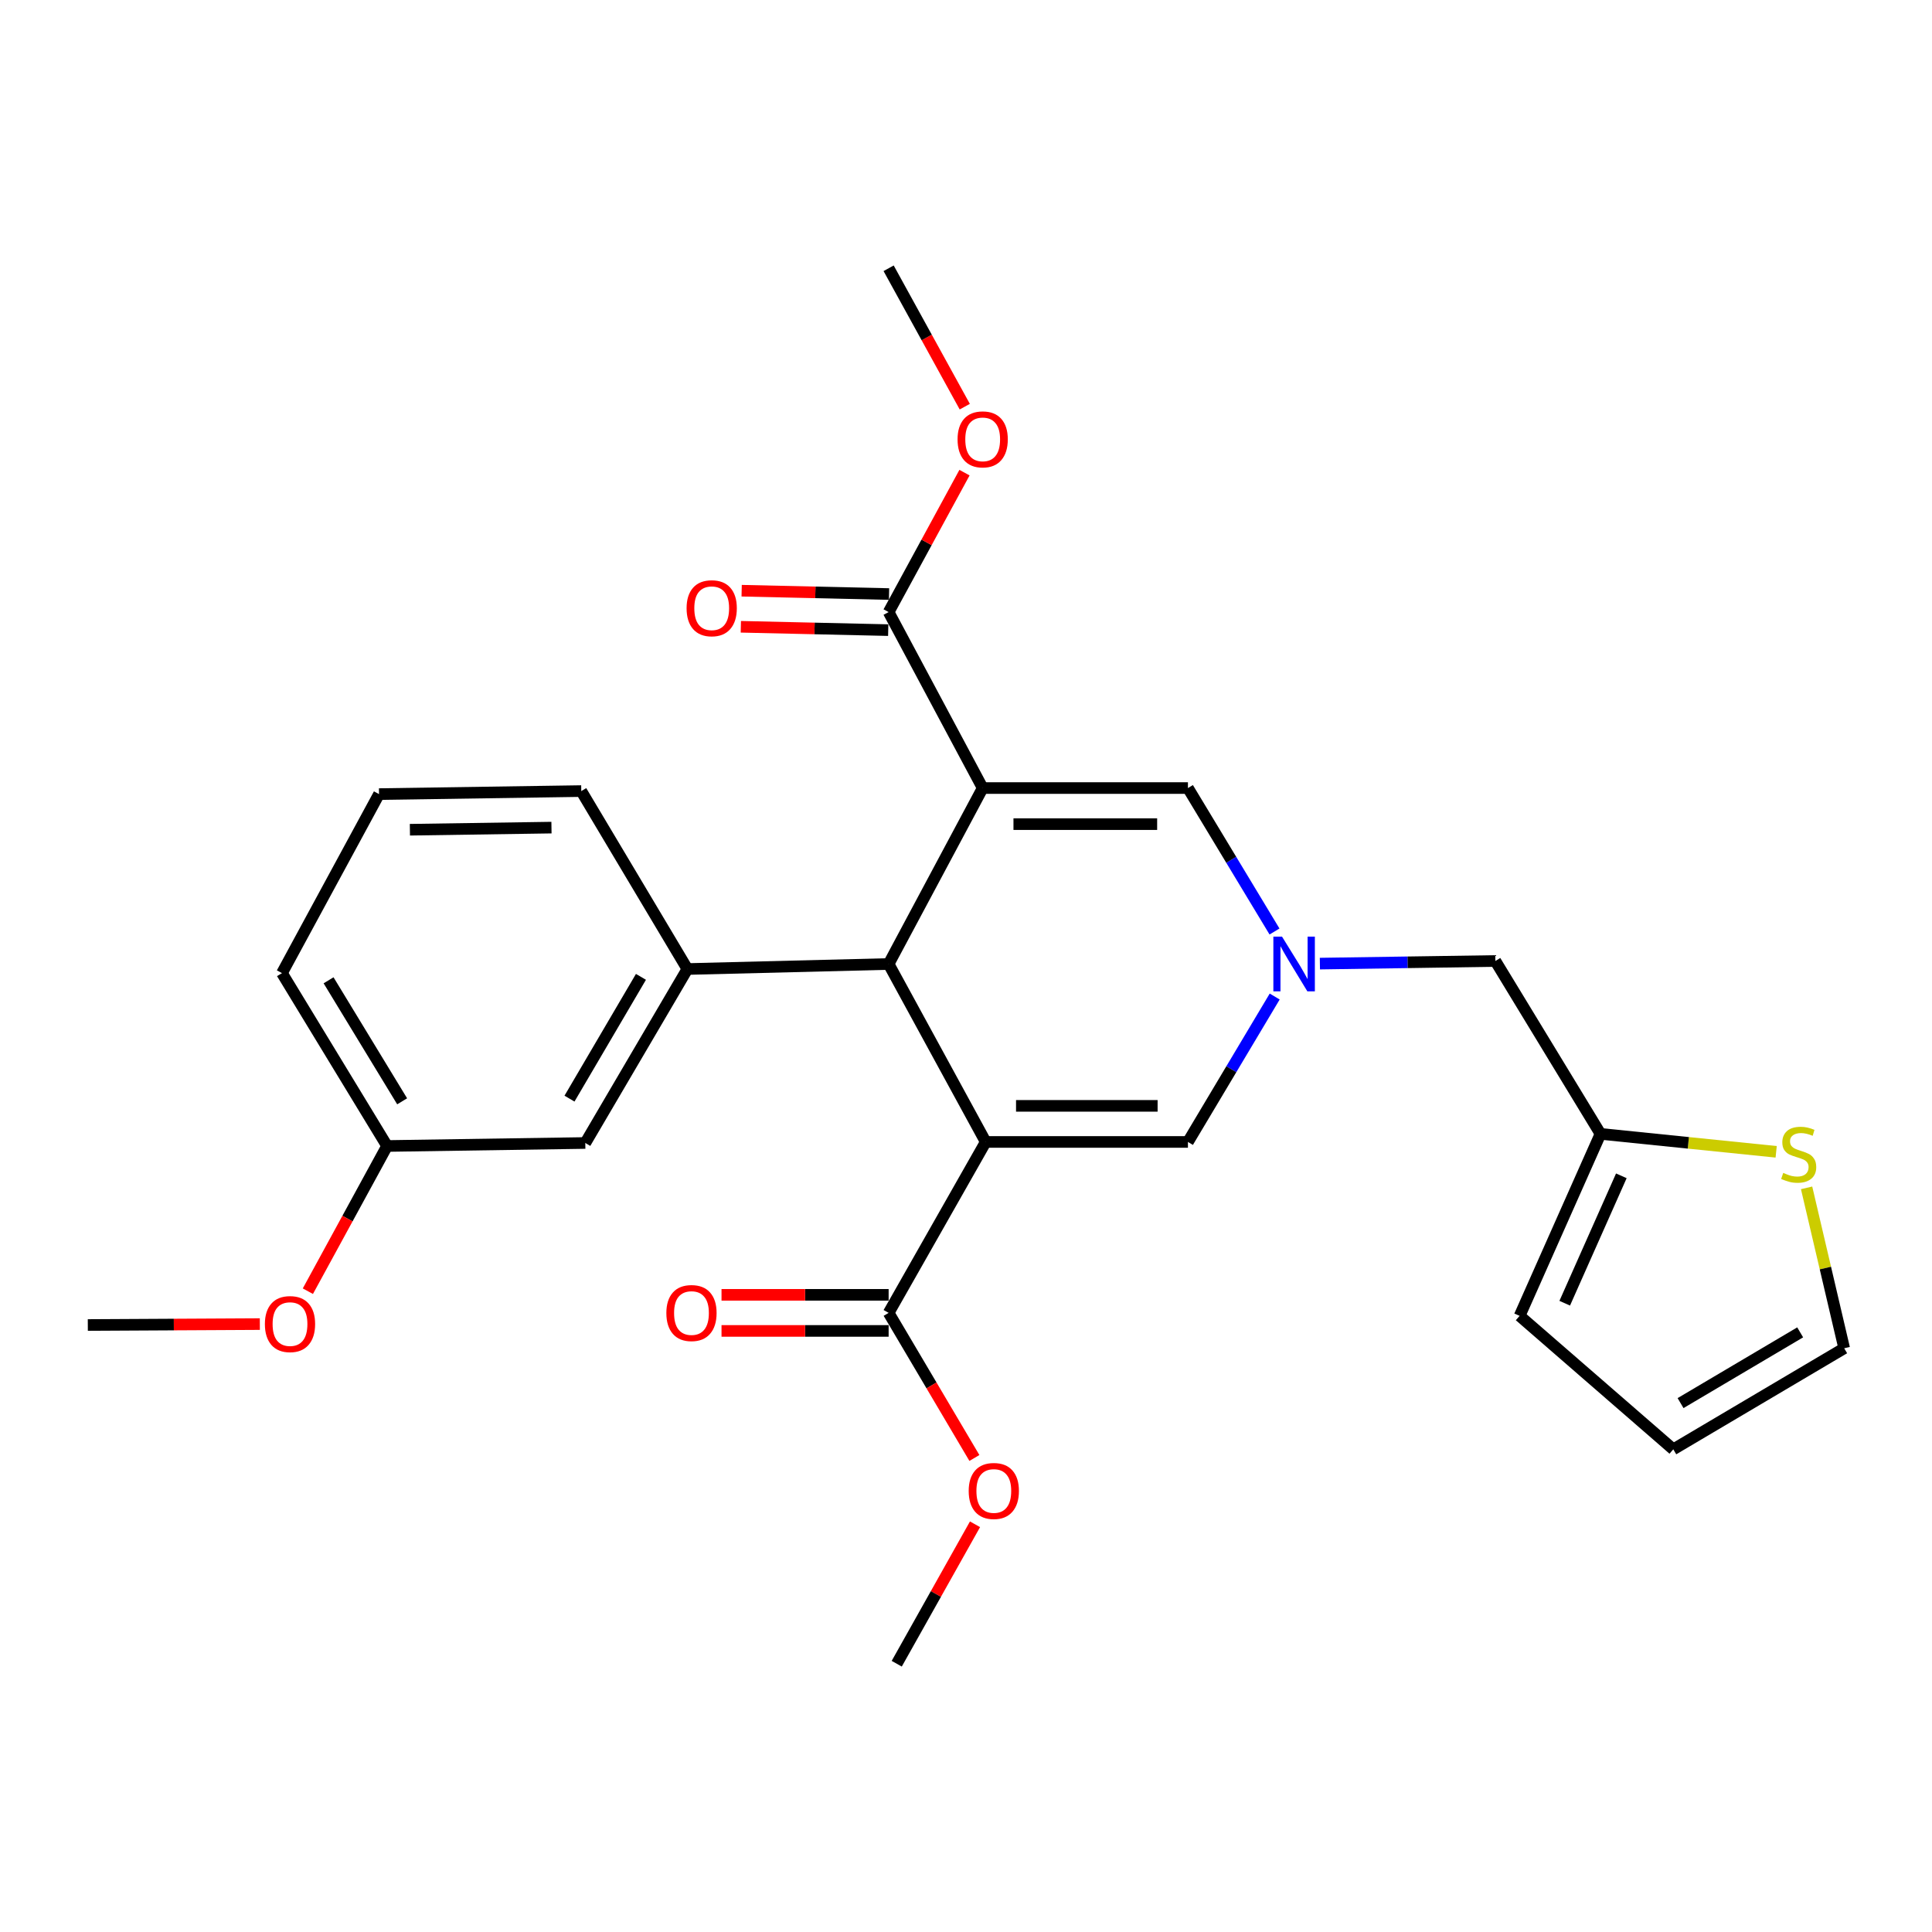 <?xml version='1.0' encoding='iso-8859-1'?>
<svg version='1.1' baseProfile='full'
              xmlns='http://www.w3.org/2000/svg'
                      xmlns:rdkit='http://www.rdkit.org/xml'
                      xmlns:xlink='http://www.w3.org/1999/xlink'
                  xml:space='preserve'
width='1000px' height='1000px' viewBox='0 0 1000 1000'>
<!-- END OF HEADER -->
<rect style='opacity:1.0;fill:#FFFFFF;stroke:none' width='1000' height='1000' x='0' y='0'> </rect>
<path class='bond-1' d='M 508.634,407.893 L 459.955,498.962' style='fill:none;fill-rule:evenodd;stroke:#000000;stroke-width:6px;stroke-linecap:butt;stroke-linejoin:miter;stroke-opacity:1' />
<path class='bond-3' d='M 508.634,407.893 L 614.874,407.893' style='fill:none;fill-rule:evenodd;stroke:#000000;stroke-width:6px;stroke-linecap:butt;stroke-linejoin:miter;stroke-opacity:1' />
<path class='bond-3' d='M 524.57,426.572 L 598.938,426.572' style='fill:none;fill-rule:evenodd;stroke:#000000;stroke-width:6px;stroke-linecap:butt;stroke-linejoin:miter;stroke-opacity:1' />
<path class='bond-6' d='M 508.634,407.893 L 459.955,316.814' style='fill:none;fill-rule:evenodd;stroke:#000000;stroke-width:6px;stroke-linecap:butt;stroke-linejoin:miter;stroke-opacity:1' />
<path class='bond-0' d='M 510.201,591.069 L 459.955,498.962' style='fill:none;fill-rule:evenodd;stroke:#000000;stroke-width:6px;stroke-linecap:butt;stroke-linejoin:miter;stroke-opacity:1' />
<path class='bond-5' d='M 510.201,591.069 L 459.955,679.544' style='fill:none;fill-rule:evenodd;stroke:#000000;stroke-width:6px;stroke-linecap:butt;stroke-linejoin:miter;stroke-opacity:1' />
<path class='bond-27' d='M 510.201,591.069 L 614.874,591.069' style='fill:none;fill-rule:evenodd;stroke:#000000;stroke-width:6px;stroke-linecap:butt;stroke-linejoin:miter;stroke-opacity:1' />
<path class='bond-27' d='M 525.902,572.39 L 599.173,572.39' style='fill:none;fill-rule:evenodd;stroke:#000000;stroke-width:6px;stroke-linecap:butt;stroke-linejoin:miter;stroke-opacity:1' />
<path class='bond-7' d='M 459.955,498.962 L 355.79,501.567' style='fill:none;fill-rule:evenodd;stroke:#000000;stroke-width:6px;stroke-linecap:butt;stroke-linejoin:miter;stroke-opacity:1' />
<path class='bond-2' d='M 659.681,482.143 L 637.277,445.018' style='fill:none;fill-rule:evenodd;stroke:#0000FF;stroke-width:6px;stroke-linecap:butt;stroke-linejoin:miter;stroke-opacity:1' />
<path class='bond-2' d='M 637.277,445.018 L 614.874,407.893' style='fill:none;fill-rule:evenodd;stroke:#000000;stroke-width:6px;stroke-linecap:butt;stroke-linejoin:miter;stroke-opacity:1' />
<path class='bond-4' d='M 659.782,515.804 L 637.328,553.436' style='fill:none;fill-rule:evenodd;stroke:#0000FF;stroke-width:6px;stroke-linecap:butt;stroke-linejoin:miter;stroke-opacity:1' />
<path class='bond-4' d='M 637.328,553.436 L 614.874,591.069' style='fill:none;fill-rule:evenodd;stroke:#000000;stroke-width:6px;stroke-linecap:butt;stroke-linejoin:miter;stroke-opacity:1' />
<path class='bond-10' d='M 683.175,498.763 L 728.585,498.084' style='fill:none;fill-rule:evenodd;stroke:#0000FF;stroke-width:6px;stroke-linecap:butt;stroke-linejoin:miter;stroke-opacity:1' />
<path class='bond-10' d='M 728.585,498.084 L 773.995,497.406' style='fill:none;fill-rule:evenodd;stroke:#000000;stroke-width:6px;stroke-linecap:butt;stroke-linejoin:miter;stroke-opacity:1' />
<path class='bond-13' d='M 459.955,670.204 L 416.707,670.204' style='fill:none;fill-rule:evenodd;stroke:#000000;stroke-width:6px;stroke-linecap:butt;stroke-linejoin:miter;stroke-opacity:1' />
<path class='bond-13' d='M 416.707,670.204 L 373.458,670.204' style='fill:none;fill-rule:evenodd;stroke:#FF0000;stroke-width:6px;stroke-linecap:butt;stroke-linejoin:miter;stroke-opacity:1' />
<path class='bond-13' d='M 459.955,688.883 L 416.707,688.883' style='fill:none;fill-rule:evenodd;stroke:#000000;stroke-width:6px;stroke-linecap:butt;stroke-linejoin:miter;stroke-opacity:1' />
<path class='bond-13' d='M 416.707,688.883 L 373.458,688.883' style='fill:none;fill-rule:evenodd;stroke:#FF0000;stroke-width:6px;stroke-linecap:butt;stroke-linejoin:miter;stroke-opacity:1' />
<path class='bond-18' d='M 459.955,679.544 L 482.151,717.094' style='fill:none;fill-rule:evenodd;stroke:#000000;stroke-width:6px;stroke-linecap:butt;stroke-linejoin:miter;stroke-opacity:1' />
<path class='bond-18' d='M 482.151,717.094 L 504.347,754.645' style='fill:none;fill-rule:evenodd;stroke:#FF0000;stroke-width:6px;stroke-linecap:butt;stroke-linejoin:miter;stroke-opacity:1' />
<path class='bond-14' d='M 460.167,307.477 L 422.023,306.613' style='fill:none;fill-rule:evenodd;stroke:#000000;stroke-width:6px;stroke-linecap:butt;stroke-linejoin:miter;stroke-opacity:1' />
<path class='bond-14' d='M 422.023,306.613 L 383.879,305.748' style='fill:none;fill-rule:evenodd;stroke:#FF0000;stroke-width:6px;stroke-linecap:butt;stroke-linejoin:miter;stroke-opacity:1' />
<path class='bond-14' d='M 459.743,326.151 L 421.6,325.287' style='fill:none;fill-rule:evenodd;stroke:#000000;stroke-width:6px;stroke-linecap:butt;stroke-linejoin:miter;stroke-opacity:1' />
<path class='bond-14' d='M 421.6,325.287 L 383.456,324.422' style='fill:none;fill-rule:evenodd;stroke:#FF0000;stroke-width:6px;stroke-linecap:butt;stroke-linejoin:miter;stroke-opacity:1' />
<path class='bond-17' d='M 459.955,316.814 L 479.587,280.727' style='fill:none;fill-rule:evenodd;stroke:#000000;stroke-width:6px;stroke-linecap:butt;stroke-linejoin:miter;stroke-opacity:1' />
<path class='bond-17' d='M 479.587,280.727 L 499.219,244.64' style='fill:none;fill-rule:evenodd;stroke:#FF0000;stroke-width:6px;stroke-linecap:butt;stroke-linejoin:miter;stroke-opacity:1' />
<path class='bond-11' d='M 355.79,501.567 L 302.95,591.609' style='fill:none;fill-rule:evenodd;stroke:#000000;stroke-width:6px;stroke-linecap:butt;stroke-linejoin:miter;stroke-opacity:1' />
<path class='bond-11' d='M 331.755,505.619 L 294.767,568.649' style='fill:none;fill-rule:evenodd;stroke:#000000;stroke-width:6px;stroke-linecap:butt;stroke-linejoin:miter;stroke-opacity:1' />
<path class='bond-20' d='M 355.79,501.567 L 300.865,409.46' style='fill:none;fill-rule:evenodd;stroke:#000000;stroke-width:6px;stroke-linecap:butt;stroke-linejoin:miter;stroke-opacity:1' />
<path class='bond-8' d='M 919.342,596.177 L 873.877,591.532' style='fill:none;fill-rule:evenodd;stroke:#CCCC00;stroke-width:6px;stroke-linecap:butt;stroke-linejoin:miter;stroke-opacity:1' />
<path class='bond-8' d='M 873.877,591.532 L 828.413,586.887' style='fill:none;fill-rule:evenodd;stroke:#000000;stroke-width:6px;stroke-linecap:butt;stroke-linejoin:miter;stroke-opacity:1' />
<path class='bond-12' d='M 935.091,614.828 L 944.818,656.344' style='fill:none;fill-rule:evenodd;stroke:#CCCC00;stroke-width:6px;stroke-linecap:butt;stroke-linejoin:miter;stroke-opacity:1' />
<path class='bond-12' d='M 944.818,656.344 L 954.545,697.859' style='fill:none;fill-rule:evenodd;stroke:#000000;stroke-width:6px;stroke-linecap:butt;stroke-linejoin:miter;stroke-opacity:1' />
<path class='bond-9' d='M 828.413,586.887 L 773.995,497.406' style='fill:none;fill-rule:evenodd;stroke:#000000;stroke-width:6px;stroke-linecap:butt;stroke-linejoin:miter;stroke-opacity:1' />
<path class='bond-15' d='M 828.413,586.887 L 786.552,681.09' style='fill:none;fill-rule:evenodd;stroke:#000000;stroke-width:6px;stroke-linecap:butt;stroke-linejoin:miter;stroke-opacity:1' />
<path class='bond-15' d='M 839.203,608.602 L 809.9,674.544' style='fill:none;fill-rule:evenodd;stroke:#000000;stroke-width:6px;stroke-linecap:butt;stroke-linejoin:miter;stroke-opacity:1' />
<path class='bond-19' d='M 302.95,591.609 L 200.353,593.165' style='fill:none;fill-rule:evenodd;stroke:#000000;stroke-width:6px;stroke-linecap:butt;stroke-linejoin:miter;stroke-opacity:1' />
<path class='bond-29' d='M 954.545,697.859 L 866.092,750.17' style='fill:none;fill-rule:evenodd;stroke:#000000;stroke-width:6px;stroke-linecap:butt;stroke-linejoin:miter;stroke-opacity:1' />
<path class='bond-29' d='M 931.769,689.628 L 869.852,726.245' style='fill:none;fill-rule:evenodd;stroke:#000000;stroke-width:6px;stroke-linecap:butt;stroke-linejoin:miter;stroke-opacity:1' />
<path class='bond-16' d='M 786.552,681.09 L 866.092,750.17' style='fill:none;fill-rule:evenodd;stroke:#000000;stroke-width:6px;stroke-linecap:butt;stroke-linejoin:miter;stroke-opacity:1' />
<path class='bond-24' d='M 499.366,210.488 L 479.66,174.673' style='fill:none;fill-rule:evenodd;stroke:#FF0000;stroke-width:6px;stroke-linecap:butt;stroke-linejoin:miter;stroke-opacity:1' />
<path class='bond-24' d='M 479.66,174.673 L 459.955,138.858' style='fill:none;fill-rule:evenodd;stroke:#000000;stroke-width:6px;stroke-linecap:butt;stroke-linejoin:miter;stroke-opacity:1' />
<path class='bond-25' d='M 504.666,788.966 L 484.407,825.054' style='fill:none;fill-rule:evenodd;stroke:#FF0000;stroke-width:6px;stroke-linecap:butt;stroke-linejoin:miter;stroke-opacity:1' />
<path class='bond-25' d='M 484.407,825.054 L 464.147,861.142' style='fill:none;fill-rule:evenodd;stroke:#000000;stroke-width:6px;stroke-linecap:butt;stroke-linejoin:miter;stroke-opacity:1' />
<path class='bond-21' d='M 200.353,593.165 L 179.852,630.742' style='fill:none;fill-rule:evenodd;stroke:#000000;stroke-width:6px;stroke-linecap:butt;stroke-linejoin:miter;stroke-opacity:1' />
<path class='bond-21' d='M 179.852,630.742 L 159.351,668.319' style='fill:none;fill-rule:evenodd;stroke:#FF0000;stroke-width:6px;stroke-linecap:butt;stroke-linejoin:miter;stroke-opacity:1' />
<path class='bond-28' d='M 200.353,593.165 L 145.946,503.684' style='fill:none;fill-rule:evenodd;stroke:#000000;stroke-width:6px;stroke-linecap:butt;stroke-linejoin:miter;stroke-opacity:1' />
<path class='bond-28' d='M 208.152,570.039 L 170.067,507.402' style='fill:none;fill-rule:evenodd;stroke:#000000;stroke-width:6px;stroke-linecap:butt;stroke-linejoin:miter;stroke-opacity:1' />
<path class='bond-22' d='M 300.865,409.46 L 196.181,411.027' style='fill:none;fill-rule:evenodd;stroke:#000000;stroke-width:6px;stroke-linecap:butt;stroke-linejoin:miter;stroke-opacity:1' />
<path class='bond-22' d='M 285.442,428.372 L 212.163,429.469' style='fill:none;fill-rule:evenodd;stroke:#000000;stroke-width:6px;stroke-linecap:butt;stroke-linejoin:miter;stroke-opacity:1' />
<path class='bond-26' d='M 134.491,685.345 L 89.973,685.583' style='fill:none;fill-rule:evenodd;stroke:#FF0000;stroke-width:6px;stroke-linecap:butt;stroke-linejoin:miter;stroke-opacity:1' />
<path class='bond-26' d='M 89.973,685.583 L 45.455,685.822' style='fill:none;fill-rule:evenodd;stroke:#000000;stroke-width:6px;stroke-linecap:butt;stroke-linejoin:miter;stroke-opacity:1' />
<path class='bond-23' d='M 196.181,411.027 L 145.946,503.684' style='fill:none;fill-rule:evenodd;stroke:#000000;stroke-width:6px;stroke-linecap:butt;stroke-linejoin:miter;stroke-opacity:1' />
<path  class='atom-3' d='M 663.571 484.802
L 672.851 499.802
Q 673.771 501.282, 675.251 503.962
Q 676.731 506.642, 676.811 506.802
L 676.811 484.802
L 680.571 484.802
L 680.571 513.122
L 676.691 513.122
L 666.731 496.722
Q 665.571 494.802, 664.331 492.602
Q 663.131 490.402, 662.771 489.722
L 662.771 513.122
L 659.091 513.122
L 659.091 484.802
L 663.571 484.802
' fill='#0000FF'/>
<path  class='atom-9' d='M 923 607.088
Q 923.32 607.208, 924.64 607.768
Q 925.96 608.328, 927.4 608.688
Q 928.88 609.008, 930.32 609.008
Q 933 609.008, 934.56 607.728
Q 936.12 606.408, 936.12 604.128
Q 936.12 602.568, 935.32 601.608
Q 934.56 600.648, 933.36 600.128
Q 932.16 599.608, 930.16 599.008
Q 927.64 598.248, 926.12 597.528
Q 924.64 596.808, 923.56 595.288
Q 922.52 593.768, 922.52 591.208
Q 922.52 587.648, 924.92 585.448
Q 927.36 583.248, 932.16 583.248
Q 935.44 583.248, 939.16 584.808
L 938.24 587.888
Q 934.84 586.488, 932.28 586.488
Q 929.52 586.488, 928 587.648
Q 926.48 588.768, 926.52 590.728
Q 926.52 592.248, 927.28 593.168
Q 928.08 594.088, 929.2 594.608
Q 930.36 595.128, 932.28 595.728
Q 934.84 596.528, 936.36 597.328
Q 937.88 598.128, 938.96 599.768
Q 940.08 601.368, 940.08 604.128
Q 940.08 608.048, 937.44 610.168
Q 934.84 612.248, 930.48 612.248
Q 927.96 612.248, 926.04 611.688
Q 924.16 611.168, 921.92 610.248
L 923 607.088
' fill='#CCCC00'/>
<path  class='atom-14' d='M 344.907 679.624
Q 344.907 672.824, 348.267 669.024
Q 351.627 665.224, 357.907 665.224
Q 364.187 665.224, 367.547 669.024
Q 370.907 672.824, 370.907 679.624
Q 370.907 686.504, 367.507 690.424
Q 364.107 694.304, 357.907 694.304
Q 351.667 694.304, 348.267 690.424
Q 344.907 686.544, 344.907 679.624
M 357.907 691.104
Q 362.227 691.104, 364.547 688.224
Q 366.907 685.304, 366.907 679.624
Q 366.907 674.064, 364.547 671.264
Q 362.227 668.424, 357.907 668.424
Q 353.587 668.424, 351.227 671.224
Q 348.907 674.024, 348.907 679.624
Q 348.907 685.344, 351.227 688.224
Q 353.587 691.104, 357.907 691.104
' fill='#FF0000'/>
<path  class='atom-15' d='M 355.378 314.819
Q 355.378 308.019, 358.738 304.219
Q 362.098 300.419, 368.378 300.419
Q 374.658 300.419, 378.018 304.219
Q 381.378 308.019, 381.378 314.819
Q 381.378 321.699, 377.978 325.619
Q 374.578 329.499, 368.378 329.499
Q 362.138 329.499, 358.738 325.619
Q 355.378 321.739, 355.378 314.819
M 368.378 326.299
Q 372.698 326.299, 375.018 323.419
Q 377.378 320.499, 377.378 314.819
Q 377.378 309.259, 375.018 306.459
Q 372.698 303.619, 368.378 303.619
Q 364.058 303.619, 361.698 306.419
Q 359.378 309.219, 359.378 314.819
Q 359.378 320.539, 361.698 323.419
Q 364.058 326.299, 368.378 326.299
' fill='#FF0000'/>
<path  class='atom-18' d='M 495.634 227.413
Q 495.634 220.613, 498.994 216.813
Q 502.354 213.013, 508.634 213.013
Q 514.914 213.013, 518.274 216.813
Q 521.634 220.613, 521.634 227.413
Q 521.634 234.293, 518.234 238.213
Q 514.834 242.093, 508.634 242.093
Q 502.394 242.093, 498.994 238.213
Q 495.634 234.333, 495.634 227.413
M 508.634 238.893
Q 512.954 238.893, 515.274 236.013
Q 517.634 233.093, 517.634 227.413
Q 517.634 221.853, 515.274 219.053
Q 512.954 216.213, 508.634 216.213
Q 504.314 216.213, 501.954 219.013
Q 499.634 221.813, 499.634 227.413
Q 499.634 233.133, 501.954 236.013
Q 504.314 238.893, 508.634 238.893
' fill='#FF0000'/>
<path  class='atom-19' d='M 501.393 771.72
Q 501.393 764.92, 504.753 761.12
Q 508.113 757.32, 514.393 757.32
Q 520.673 757.32, 524.033 761.12
Q 527.393 764.92, 527.393 771.72
Q 527.393 778.6, 523.993 782.52
Q 520.593 786.4, 514.393 786.4
Q 508.153 786.4, 504.753 782.52
Q 501.393 778.64, 501.393 771.72
M 514.393 783.2
Q 518.713 783.2, 521.033 780.32
Q 523.393 777.4, 523.393 771.72
Q 523.393 766.16, 521.033 763.36
Q 518.713 760.52, 514.393 760.52
Q 510.073 760.52, 507.713 763.32
Q 505.393 766.12, 505.393 771.72
Q 505.393 777.44, 507.713 780.32
Q 510.073 783.2, 514.393 783.2
' fill='#FF0000'/>
<path  class='atom-22' d='M 137.107 685.341
Q 137.107 678.541, 140.467 674.741
Q 143.827 670.941, 150.107 670.941
Q 156.387 670.941, 159.747 674.741
Q 163.107 678.541, 163.107 685.341
Q 163.107 692.221, 159.707 696.141
Q 156.307 700.021, 150.107 700.021
Q 143.867 700.021, 140.467 696.141
Q 137.107 692.261, 137.107 685.341
M 150.107 696.821
Q 154.427 696.821, 156.747 693.941
Q 159.107 691.021, 159.107 685.341
Q 159.107 679.781, 156.747 676.981
Q 154.427 674.141, 150.107 674.141
Q 145.787 674.141, 143.427 676.941
Q 141.107 679.741, 141.107 685.341
Q 141.107 691.061, 143.427 693.941
Q 145.787 696.821, 150.107 696.821
' fill='#FF0000'/>
</svg>
